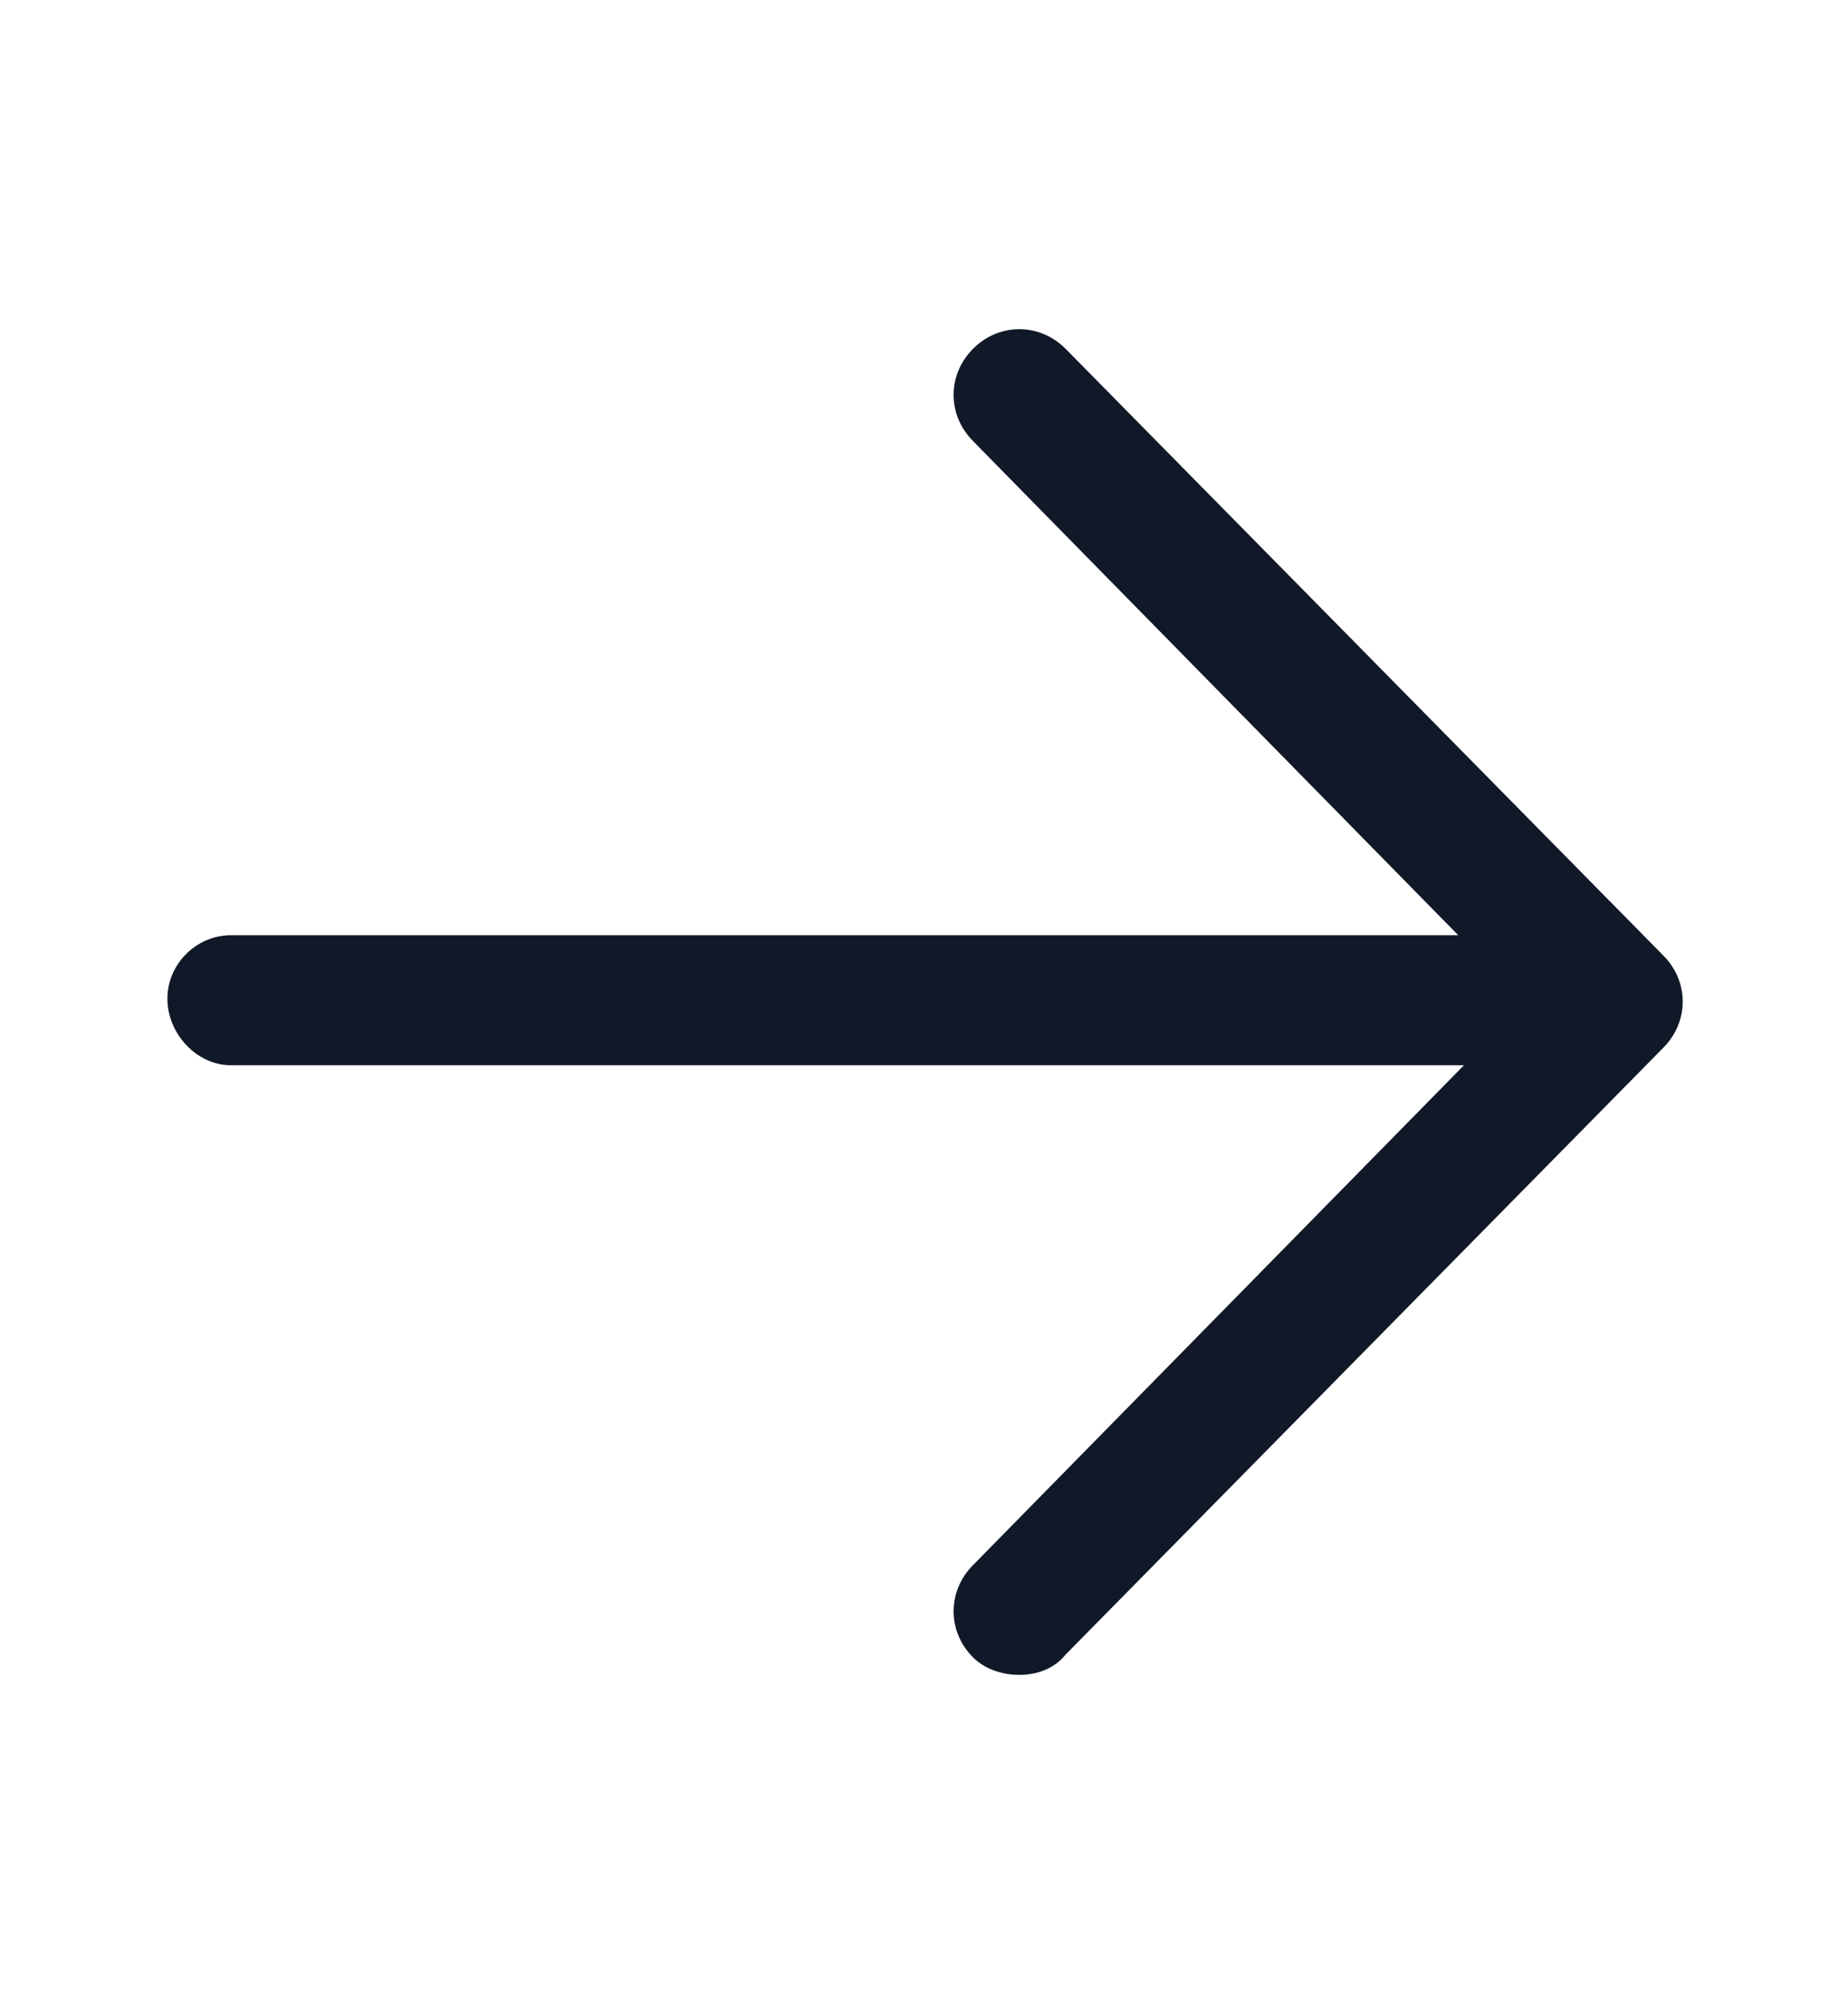 <svg width="12" height="13" viewBox="0 0 12 13" fill="none" xmlns="http://www.w3.org/2000/svg">
<path d="M10.8 6.2L6.919 2.263C6.75 2.094 6.487 2.094 6.319 2.263C6.15 2.431 6.15 2.694 6.319 2.863L9.469 6.069H1.5C1.275 6.069 1.087 6.256 1.087 6.481C1.087 6.706 1.275 6.913 1.5 6.913H9.506L6.319 10.156C6.15 10.325 6.15 10.588 6.319 10.756C6.394 10.831 6.506 10.869 6.619 10.869C6.731 10.869 6.844 10.831 6.919 10.738L10.8 6.8C10.969 6.631 10.969 6.369 10.8 6.2Z" fill="#111928"/>
</svg>
